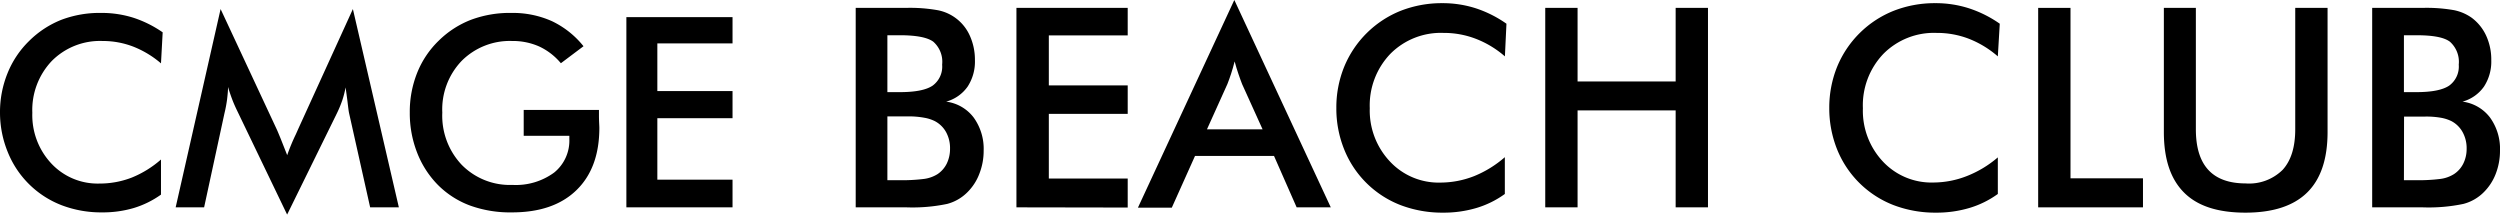 <svg xmlns="http://www.w3.org/2000/svg" viewBox="0 0 386.67 33.25"><title>Asset 2</title><g id="Layer_2" data-name="Layer 2"><g id="Layer_1-2" data-name="Layer 1"><path d="M132.35,32.07V1.22h7.77a24.35,24.35,0,0,1,4.92.36A6.84,6.84,0,0,1,150,5.52a9,9,0,0,1,.79,3.77,7.07,7.07,0,0,1-1.14,4.12,6,6,0,0,1-3.31,2.31,6.36,6.36,0,0,1,4.25,2.45,8.26,8.26,0,0,1,1.55,5.13,9.66,9.66,0,0,1-.66,3.56,7.94,7.94,0,0,1-1.85,2.87,6.89,6.89,0,0,1-3.14,1.81,26.16,26.16,0,0,1-6.3.53Zm4.9-17.82h1.92q3.59,0,5.07-1A3.64,3.64,0,0,0,145.72,10a4.13,4.13,0,0,0-1.37-3.55q-1.36-1-5.18-1h-1.92Zm0,13.62H139a27.3,27.3,0,0,0,3.94-.2,5.22,5.22,0,0,0,2.07-.74,4.21,4.21,0,0,0,1.43-1.64,5.22,5.22,0,0,0,.5-2.28,5.14,5.14,0,0,0-.61-2.57,4.24,4.24,0,0,0-1.75-1.71,5.89,5.89,0,0,0-1.63-.52A13.1,13.1,0,0,0,140.5,18h-3.25Z"/><path d="M157.21,32.07V1.22h17.21V5.48h-12.2v7.73h12.2v4.4h-12.2v10h12.2v4.49Z"/><path d="M200.55,32.07l-3.5-7.95H184.83l-3.59,8H176L190.91,0l14.92,32.07ZM186.68,20h8.6l-3.17-7c-.18-.45-.37-1-.56-1.55s-.4-1.23-.59-1.95c-.17.67-.35,1.3-.54,1.88s-.38,1.12-.58,1.62Z"/><path d="M232.76,8.72A15.05,15.05,0,0,0,228.26,6a13.7,13.7,0,0,0-5-.91,11,11,0,0,0-8.22,3.24,11.52,11.52,0,0,0-3.18,8.41A11.48,11.48,0,0,0,215,25a10.29,10.29,0,0,0,7.78,3.24,14.31,14.31,0,0,0,5.22-1,16.81,16.81,0,0,0,4.75-2.93V30a14.57,14.57,0,0,1-4.4,2.17,17.8,17.8,0,0,1-5.17.72,18.09,18.09,0,0,1-6.54-1.16,15.34,15.34,0,0,1-8.74-8.63,16.86,16.86,0,0,1-1.21-6.39,16.68,16.68,0,0,1,1.21-6.37,15.79,15.79,0,0,1,8.77-8.68A17.41,17.41,0,0,1,223.07.49a16.75,16.75,0,0,1,5.18.79A17.89,17.89,0,0,1,233,3.67Z"/><path d="M239,32.07V1.22h5V12.6h15.17V1.22h5V32.07h-5v-15H244v15Z"/><path d="M309,8.72A15.3,15.3,0,0,0,304.53,6a13.7,13.7,0,0,0-5-.91,11,11,0,0,0-8.23,3.24,11.51,11.51,0,0,0-3.17,8.41A11.48,11.48,0,0,0,291.24,25,10.28,10.28,0,0,0,299,28.23a14.29,14.29,0,0,0,5.21-1A16.71,16.71,0,0,0,309,24.34V30a14.62,14.62,0,0,1-4.41,2.17,17.78,17.78,0,0,1-5.16.72,18.05,18.05,0,0,1-6.54-1.16,15.39,15.39,0,0,1-8.75-8.63,17.05,17.05,0,0,1-1.21-6.39,16.87,16.87,0,0,1,1.21-6.37,15.77,15.77,0,0,1,8.78-8.68A17.37,17.37,0,0,1,299.34.49a16.75,16.75,0,0,1,5.18.79,18,18,0,0,1,4.78,2.39Z"/><path d="M315.24,32.07V1.22h5V27.58h11.21v4.49Z"/><path d="M334.68,1.22h4.95V20q0,4.18,1.92,6.27t5.77,2.1a7.38,7.38,0,0,0,5.73-2.1Q355,24.14,355,20V1.22h5V20.41q0,6.27-3.16,9.37t-9.52,3.11c-4.25,0-7.41-1-9.51-3.1s-3.13-5.19-3.13-9.38Z"/><path d="M366.9,32.07V1.22h7.78a24.35,24.35,0,0,1,4.92.36,7.2,7.2,0,0,1,2.71,1.18,7.19,7.19,0,0,1,2.22,2.76,8.81,8.81,0,0,1,.79,3.77,7.07,7.07,0,0,1-1.14,4.12,6,6,0,0,1-3.31,2.31,6.36,6.36,0,0,1,4.25,2.45,8.26,8.26,0,0,1,1.55,5.13,9.86,9.86,0,0,1-.65,3.56,8.09,8.09,0,0,1-1.86,2.87A6.89,6.89,0,0,1,381,31.54a26.16,26.16,0,0,1-6.3.53Zm4.91-17.82h1.92q3.58,0,5.07-1A3.64,3.64,0,0,0,380.29,10a4.16,4.16,0,0,0-1.37-3.55c-.92-.69-2.64-1-5.19-1h-1.92Zm0,13.62h1.73a27.3,27.3,0,0,0,3.94-.2,5.22,5.22,0,0,0,2.07-.74A4.14,4.14,0,0,0,381,25.29a5.09,5.09,0,0,0,.51-2.28,5.15,5.15,0,0,0-.62-2.57,4.22,4.22,0,0,0-1.74-1.71,6,6,0,0,0-1.64-.52,13.1,13.1,0,0,0-2.43-.18h-3.25Z"/><path d="M24.9,9.8a15,15,0,0,0-4.29-2.59,13.12,13.12,0,0,0-4.75-.87A10.49,10.49,0,0,0,8,9.44a11,11,0,0,0-3,8,10.94,10.94,0,0,0,2.95,7.86,9.8,9.8,0,0,0,7.42,3.09,13.71,13.71,0,0,0,5-.92,15.88,15.88,0,0,0,4.53-2.8V30.1a14.43,14.43,0,0,1-4.2,2.07,16.93,16.93,0,0,1-4.93.68,17.13,17.13,0,0,1-6.24-1.11,14.65,14.65,0,0,1-8.33-8.22A16.15,16.15,0,0,1,0,17.42a16,16,0,0,1,1.16-6.08,14.55,14.55,0,0,1,3.34-5,14.85,14.85,0,0,1,5-3.28A16.69,16.69,0,0,1,15.65,2a16.21,16.21,0,0,1,5,.75A17.38,17.38,0,0,1,25.16,5Z"/><path d="M54,17.54c-.06-.23-.14-.86-.26-1.89-.11-.86-.21-1.57-.29-2.13a14.81,14.81,0,0,1-.51,2,18,18,0,0,1-.83,2l-7.7,15.67-7.7-16c-.32-.66-.6-1.29-.83-1.91s-.44-1.23-.61-1.83c0,.61-.07,1.26-.15,1.94a20.07,20.07,0,0,1-.4,2.12L31.57,32.07h-4.4L34.12,1.4,42.8,20c.14.3.34.79.62,1.47l1,2.53a30,30,0,0,1,1.33-3.21q.24-.53.36-.81L54.58,1.4l7.11,30.67H57.25Z"/><path d="M81,17H92.64c0,.2,0,.48,0,.84,0,.95.06,1.6.06,1.93q0,6.21-3.55,9.65t-10,3.43a18.18,18.18,0,0,1-6.45-1.06,13.76,13.76,0,0,1-5-3.22,14.62,14.62,0,0,1-3.2-5,16.75,16.75,0,0,1-1.12-6.15,16.22,16.22,0,0,1,1.14-6.15,14.26,14.26,0,0,1,3.36-5,14.59,14.59,0,0,1,5-3.22A17.13,17.13,0,0,1,79.14,2a14.77,14.77,0,0,1,6.22,1.27,13.9,13.9,0,0,1,4.89,3.88l-3.5,2.63A9.69,9.69,0,0,0,83.4,7.19a10,10,0,0,0-4.18-.85,10.52,10.52,0,0,0-7.81,3.07,10.84,10.84,0,0,0-3,8,11.05,11.05,0,0,0,3,8.08,10.44,10.44,0,0,0,7.85,3.11,10,10,0,0,0,6.45-1.91,6.36,6.36,0,0,0,2.35-5.2V21H81Z"/><path d="M96.88,32.07V2.65H113.3V6.71H101.67v7.37H113.3v4.2H101.67v9.51H113.3v4.28Z"/></g></g></svg>